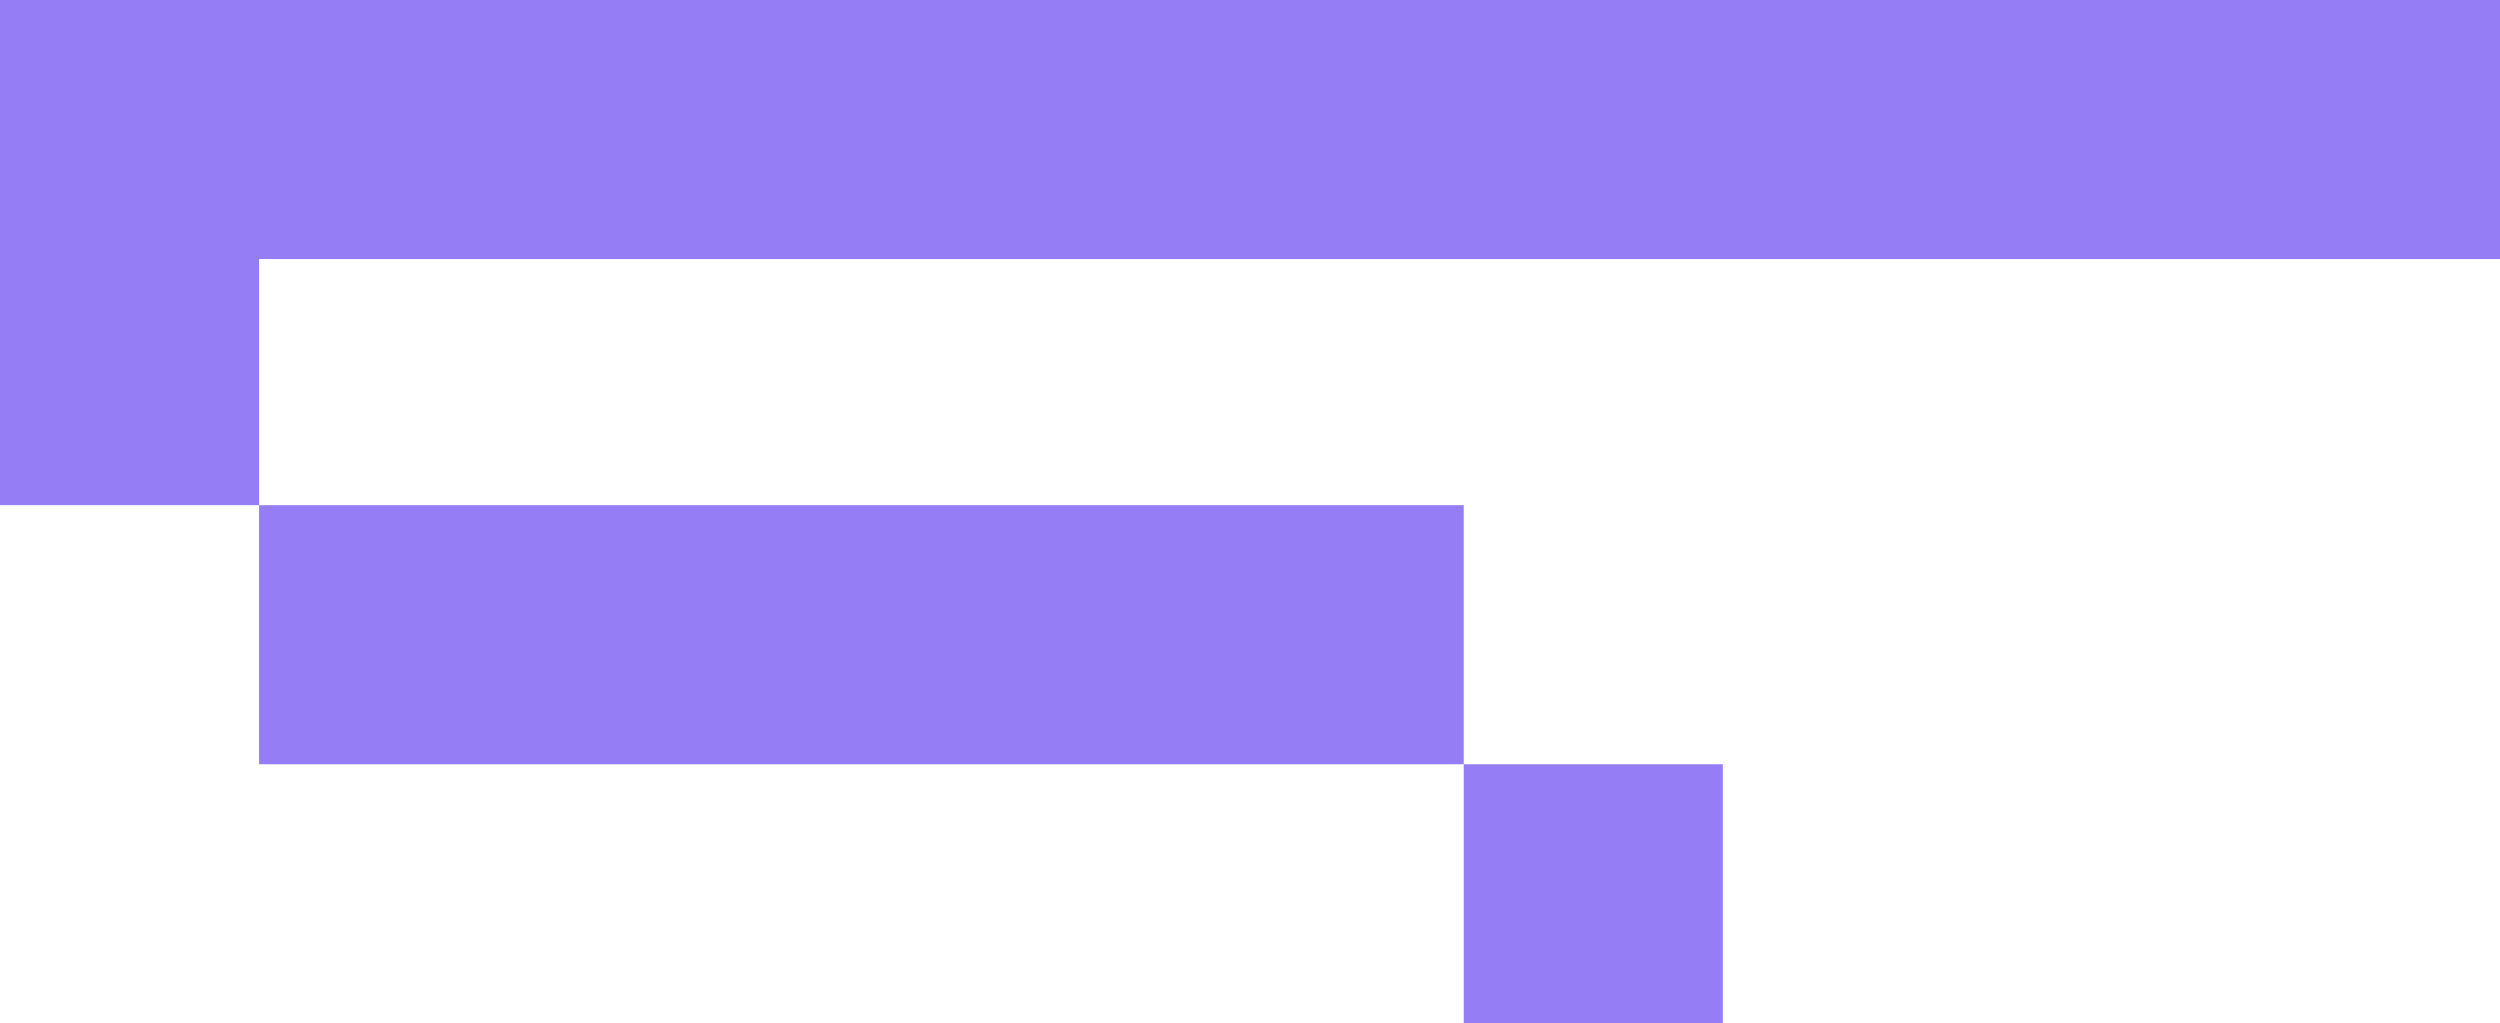 <?xml version="1.0" encoding="UTF-8"?> <svg xmlns="http://www.w3.org/2000/svg" width="193" height="79" viewBox="0 0 193 79" fill="none"><rect width="193" height="20" fill="#957DF5"></rect><rect y="19" width="20" height="20" fill="#957DF5"></rect><rect x="20" y="39" width="93" height="20" fill="#957DF5"></rect><rect x="113" y="59" width="20" height="20" fill="#957DF5"></rect></svg> 